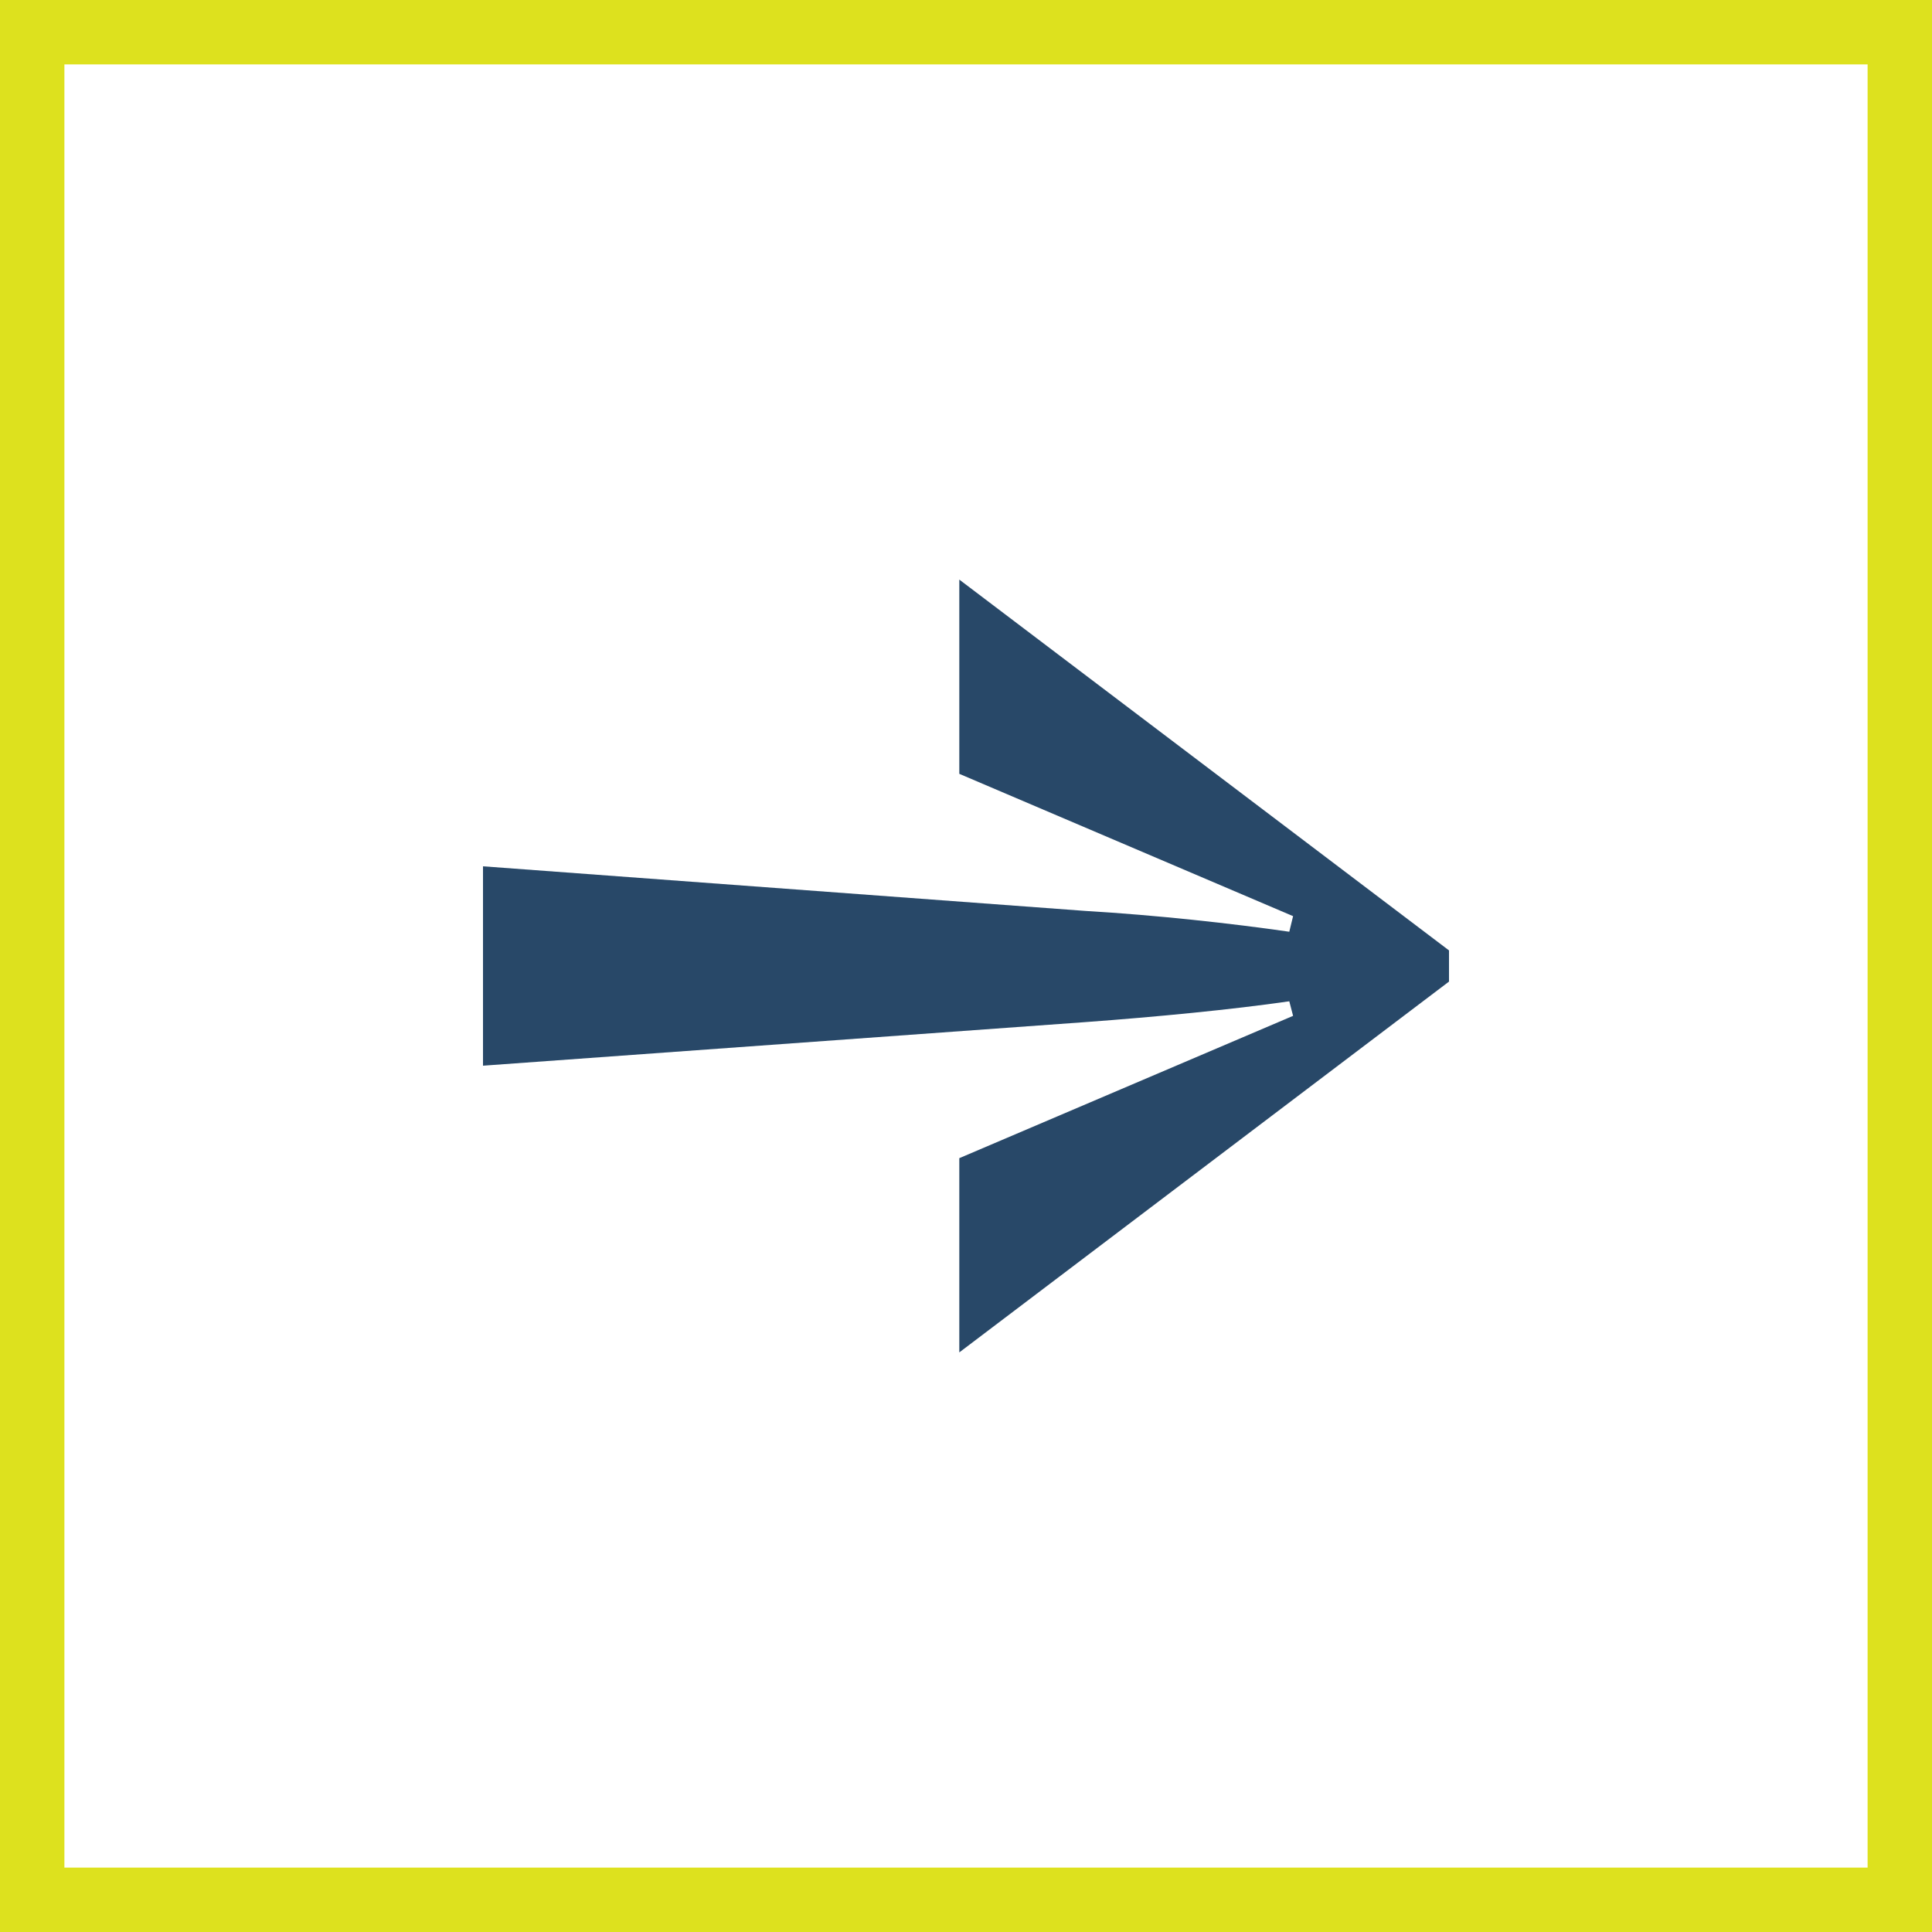 <svg width="30" height="30" viewBox="0 0 30 30" fill="none" xmlns="http://www.w3.org/2000/svg">
<rect x="0.5" y="0.5" width="29" height="29" stroke="#DDE11E"/>
<path d="M22.5 15.242V14.758L14.896 9V12.016L20.079 14.226L20.02 14.468C19.129 14.339 17.955 14.21 16.856 14.145L7.5 13.452V16.548L16.856 15.871C17.955 15.79 19.129 15.677 20.02 15.548L20.079 15.774L14.896 17.984L14.896 21L22.5 15.242Z" fill="#284868"/>
</svg>
